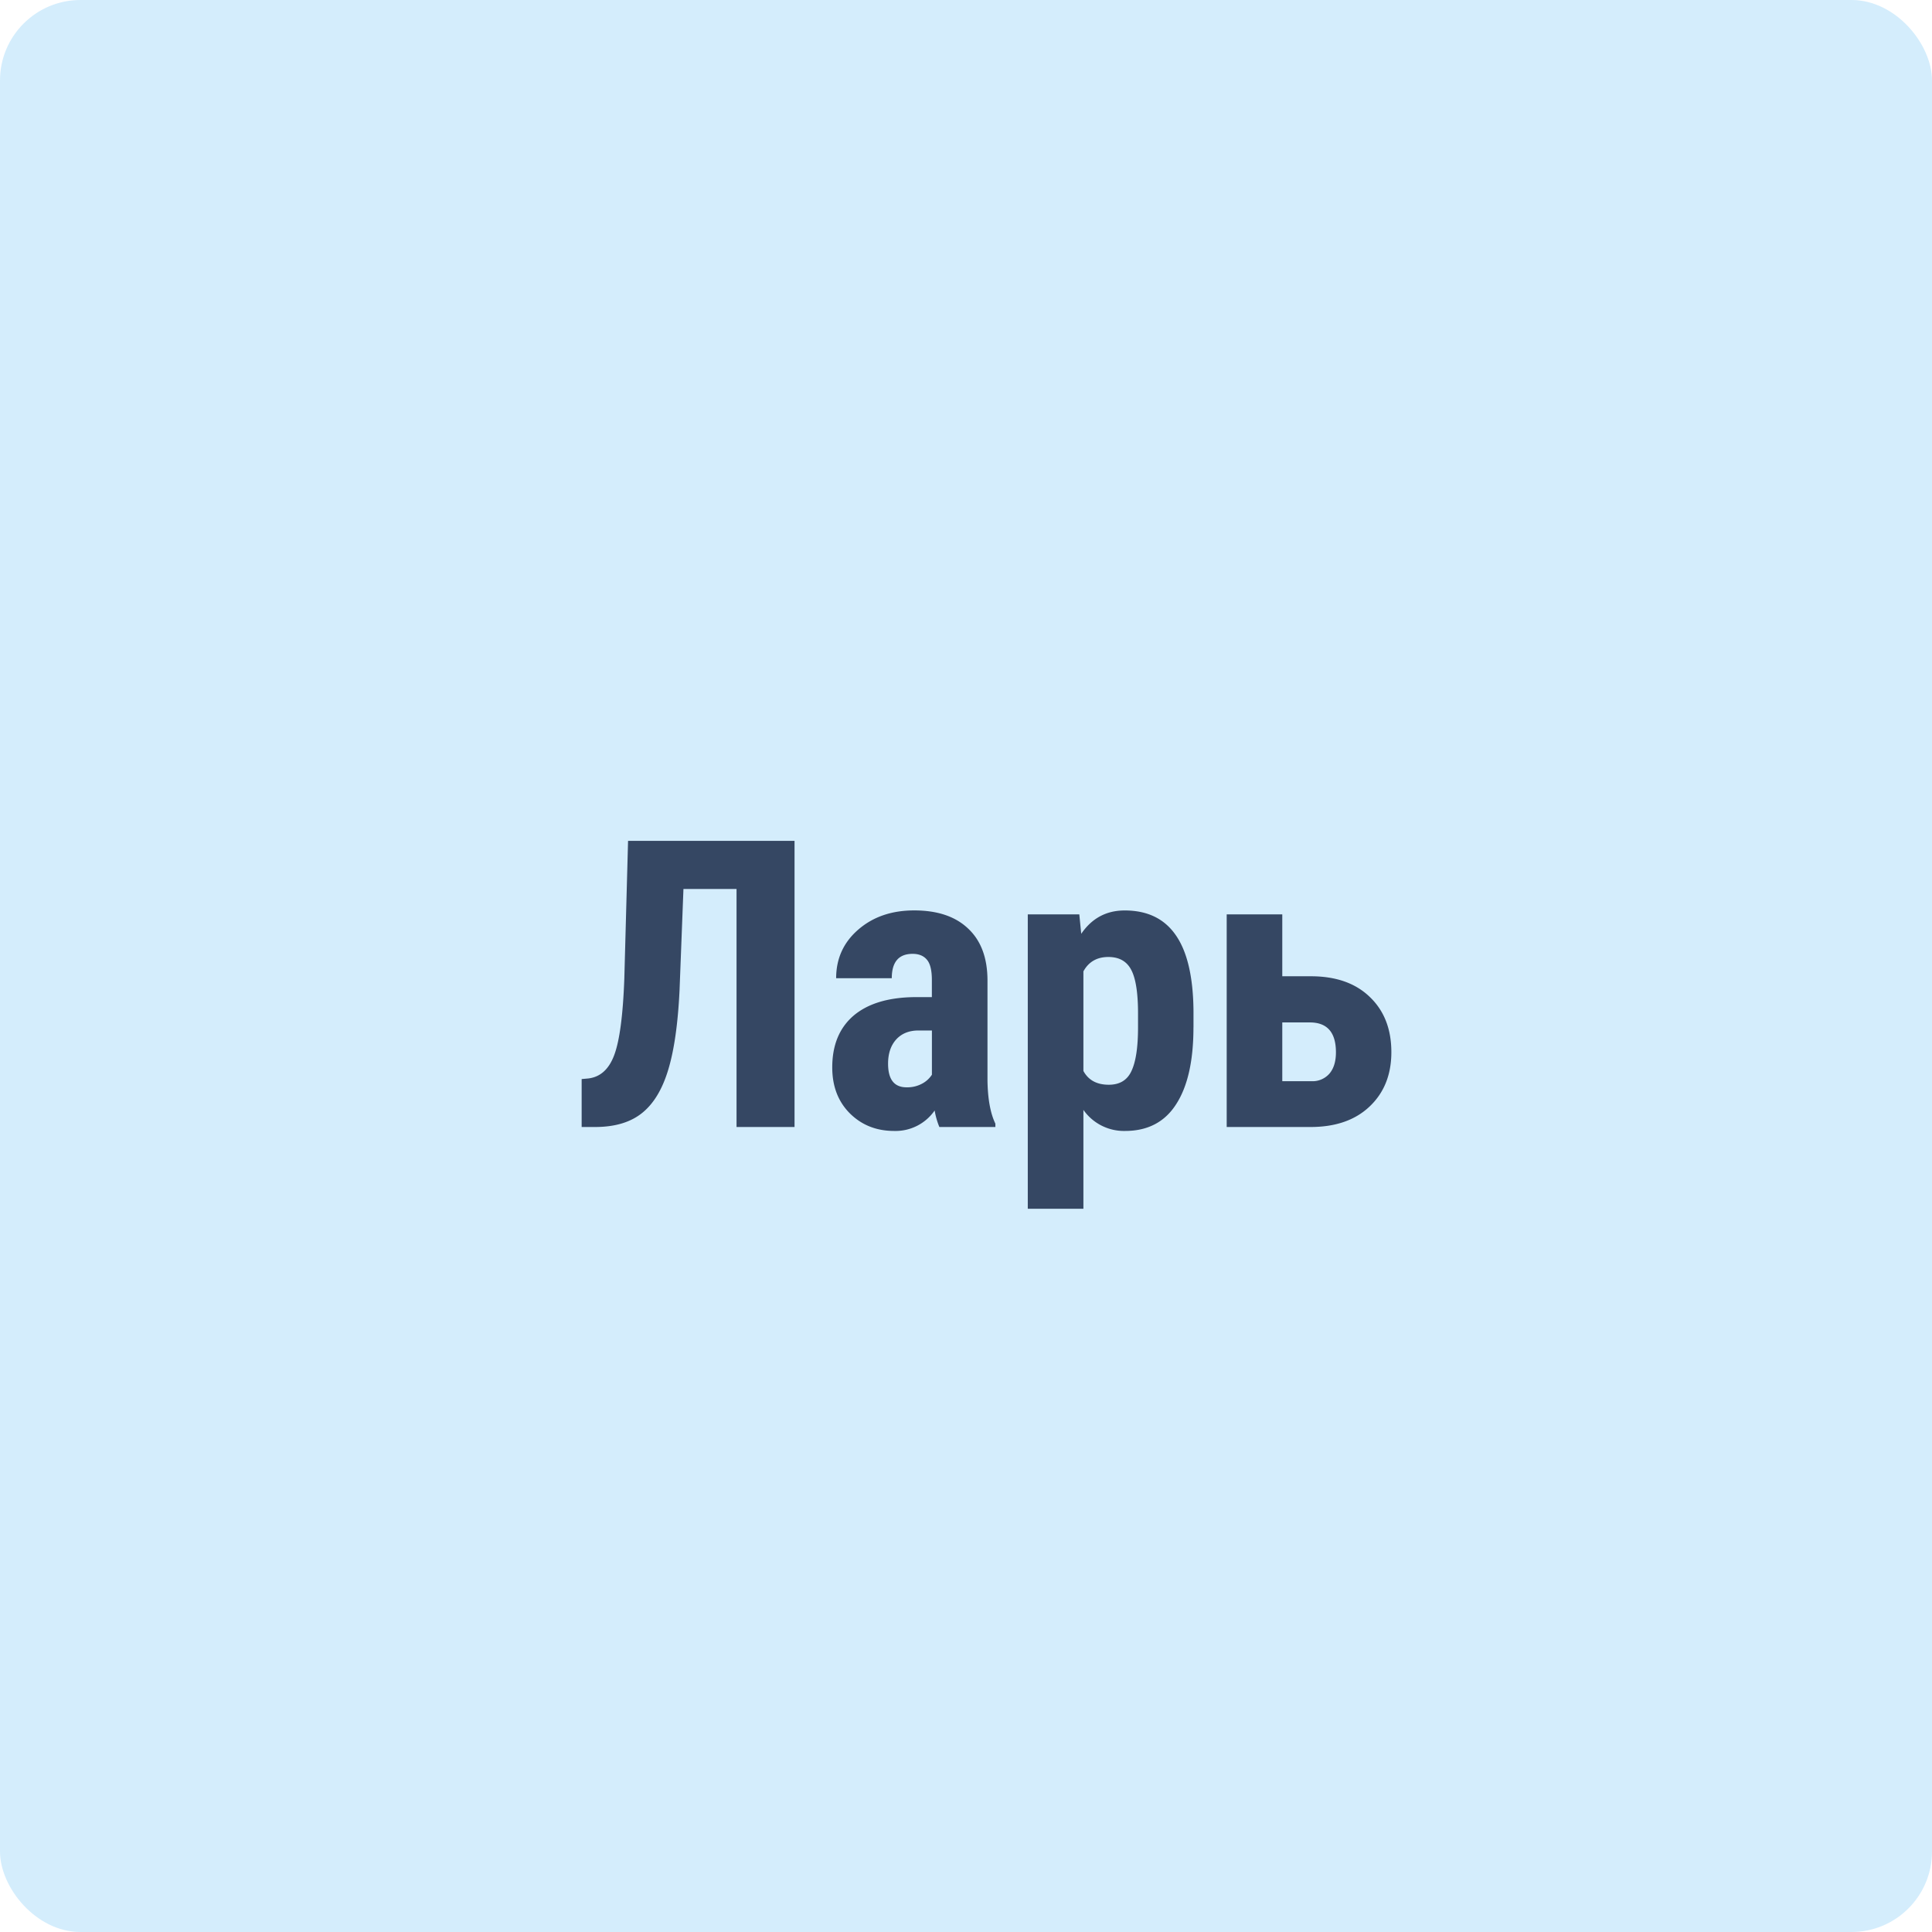<svg xmlns="http://www.w3.org/2000/svg" width="48" height="48" fill="none" viewBox="0 0 48 48"><rect width="48" height="48" fill="#D4EDFC" rx="2"/><path fill="#354763" d="M19.74 20.89V28h-1.441v-5.913H16.98l-.097 2.52c-.04.83-.134 1.489-.283 1.977-.147.485-.363.841-.65 1.07-.283.227-.665.343-1.147.346h-.352v-1.191l.166-.015c.3-.036.514-.231.645-.586.133-.358.216-.99.249-1.894l.093-3.423h4.135ZM23.338 28a1.931 1.931 0 0 1-.117-.41 1.181 1.181 0 0 1-1.006.508c-.443 0-.81-.147-1.104-.44-.29-.293-.434-.672-.434-1.138 0-.553.175-.98.527-1.284.355-.302.864-.457 1.528-.463h.42v-.425c0-.238-.04-.406-.122-.503-.081-.098-.2-.147-.356-.147-.345 0-.518.202-.518.606h-1.382c0-.489.183-.89.547-1.206.368-.32.832-.479 1.392-.479.58 0 1.027.151 1.343.454.319.3.478.73.478 1.29v2.485c.007.455.072.812.196 1.069V28h-1.392Zm-.816-.986a.771.771 0 0 0 .391-.093.657.657 0 0 0 .24-.22v-1.099h-.333c-.234 0-.42.075-.556.225-.134.15-.2.35-.2.6 0 .391.152.587.459.587ZM29.651 25.524c0 .83-.143 1.467-.43 1.91-.282.442-.706.664-1.269.664a1.23 1.23 0 0 1-1.035-.523v2.456h-1.382v-7.314h1.28l.048.483c.264-.387.624-.58 1.08-.58.563 0 .986.204 1.269.614.286.41.433 1.039.44 1.885v.405Zm-1.377-.346c0-.511-.057-.873-.17-1.084-.111-.212-.3-.318-.567-.318-.283 0-.49.12-.62.357v2.475c.124.228.334.342.63.342.273 0 .462-.115.566-.346.108-.232.161-.591.161-1.08v-.346ZM31.858 24.255h.708c.622 0 1.11.17 1.465.513.358.341.537.799.537 1.372 0 .56-.18 1.01-.542 1.352-.358.339-.846.508-1.465.508h-2.084v-5.283h1.381v1.538Zm0 1.147v1.46h.723a.557.557 0 0 0 .45-.19c.107-.127.16-.303.16-.527 0-.495-.216-.743-.649-.743h-.684Z"/></svg>